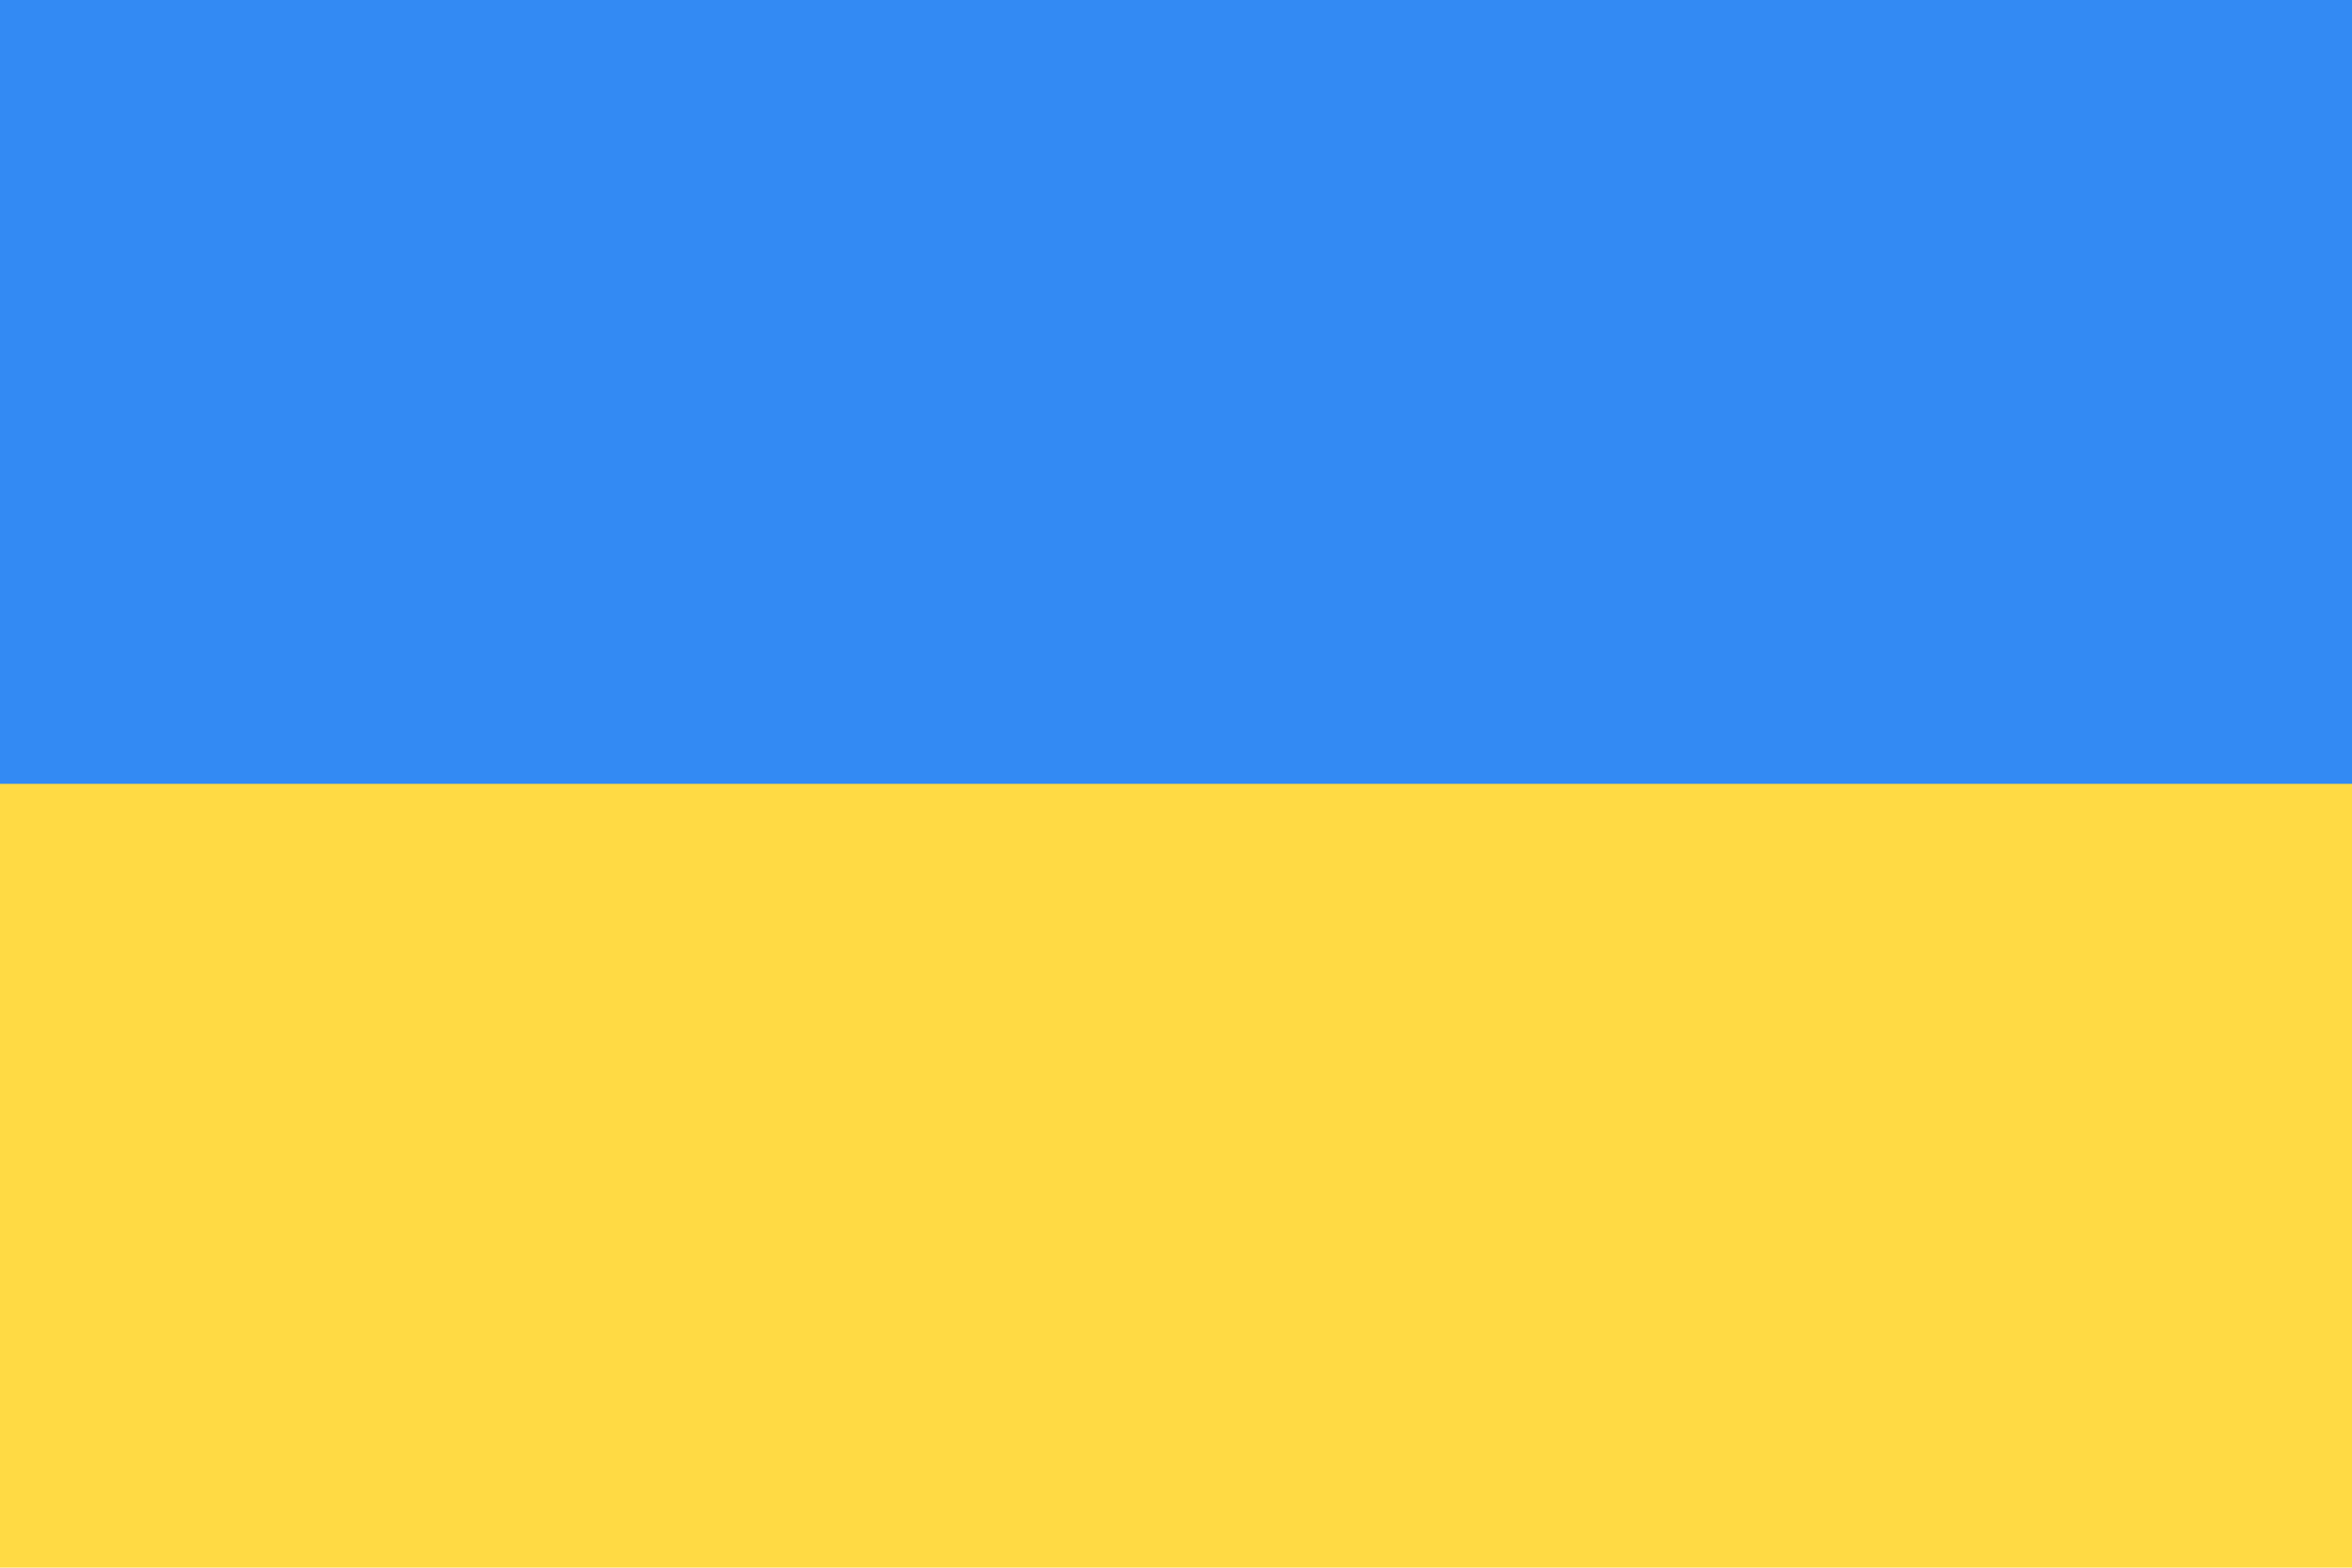 <?xml version="1.0" encoding="UTF-8" standalone="no"?>
<svg
   xmlns:dc="http://purl.org/dc/elements/1.1/"
   xmlns:cc="http://creativecommons.org/ns#"
   xmlns:rdf="http://www.w3.org/1999/02/22-rdf-syntax-ns#"
   xmlns:svg="http://www.w3.org/2000/svg"
   xmlns="http://www.w3.org/2000/svg"
   xmlns:sodipodi="http://sodipodi.sourceforge.net/DTD/sodipodi-0.dtd"
   xmlns:inkscape="http://www.inkscape.org/namespaces/inkscape"
   inkscape:version="1.0 (4035a4fb49, 2020-05-01)"
   height="341.326"
   width="512"
   sodipodi:docname="ua.svg"
   xml:space="preserve"
   viewBox="0 0 512 341.326"
   y="0px"
   x="0px"
   id="Capa_1"
   version="1.1"><defs
   id="defs14343" /><sodipodi:namedview
   inkscape:current-layer="Capa_1"
   inkscape:window-maximized="0"
   inkscape:window-y="0"
   inkscape:window-x="0"
   inkscape:cy="170.663"
   inkscape:cx="256"
   inkscape:zoom="1.6386719"
   showgrid="false"
   id="namedview14341"
   inkscape:window-height="1020"
   inkscape:window-width="1485"
   inkscape:pageshadow="2"
   inkscape:pageopacity="0"
   guidetolerance="10"
   gridtolerance="10"
   objecttolerance="10"
   borderopacity="1"
   bordercolor="#666666"
   pagecolor="#ffffff" />
<rect
   x="0"
   id="rect14306"
   height="341.326"
   width="512"
   style="fill:#ffda44"
   y="0" />
<rect
   x="0"
   id="rect14308"
   height="170.663"
   width="512"
   style="fill:#338af3"
   y="0" />
<g
   transform="translate(0,-85.337)"
   id="g14310">
</g>
<g
   transform="translate(0,-85.337)"
   id="g14312">
</g>
<g
   transform="translate(0,-85.337)"
   id="g14314">
</g>
<g
   transform="translate(0,-85.337)"
   id="g14316">
</g>
<g
   transform="translate(0,-85.337)"
   id="g14318">
</g>
<g
   transform="translate(0,-85.337)"
   id="g14320">
</g>
<g
   transform="translate(0,-85.337)"
   id="g14322">
</g>
<g
   transform="translate(0,-85.337)"
   id="g14324">
</g>
<g
   transform="translate(0,-85.337)"
   id="g14326">
</g>
<g
   transform="translate(0,-85.337)"
   id="g14328">
</g>
<g
   transform="translate(0,-85.337)"
   id="g14330">
</g>
<g
   transform="translate(0,-85.337)"
   id="g14332">
</g>
<g
   transform="translate(0,-85.337)"
   id="g14334">
</g>
<g
   transform="translate(0,-85.337)"
   id="g14336">
</g>
<g
   transform="translate(0,-85.337)"
   id="g14338">
</g>
</svg>
